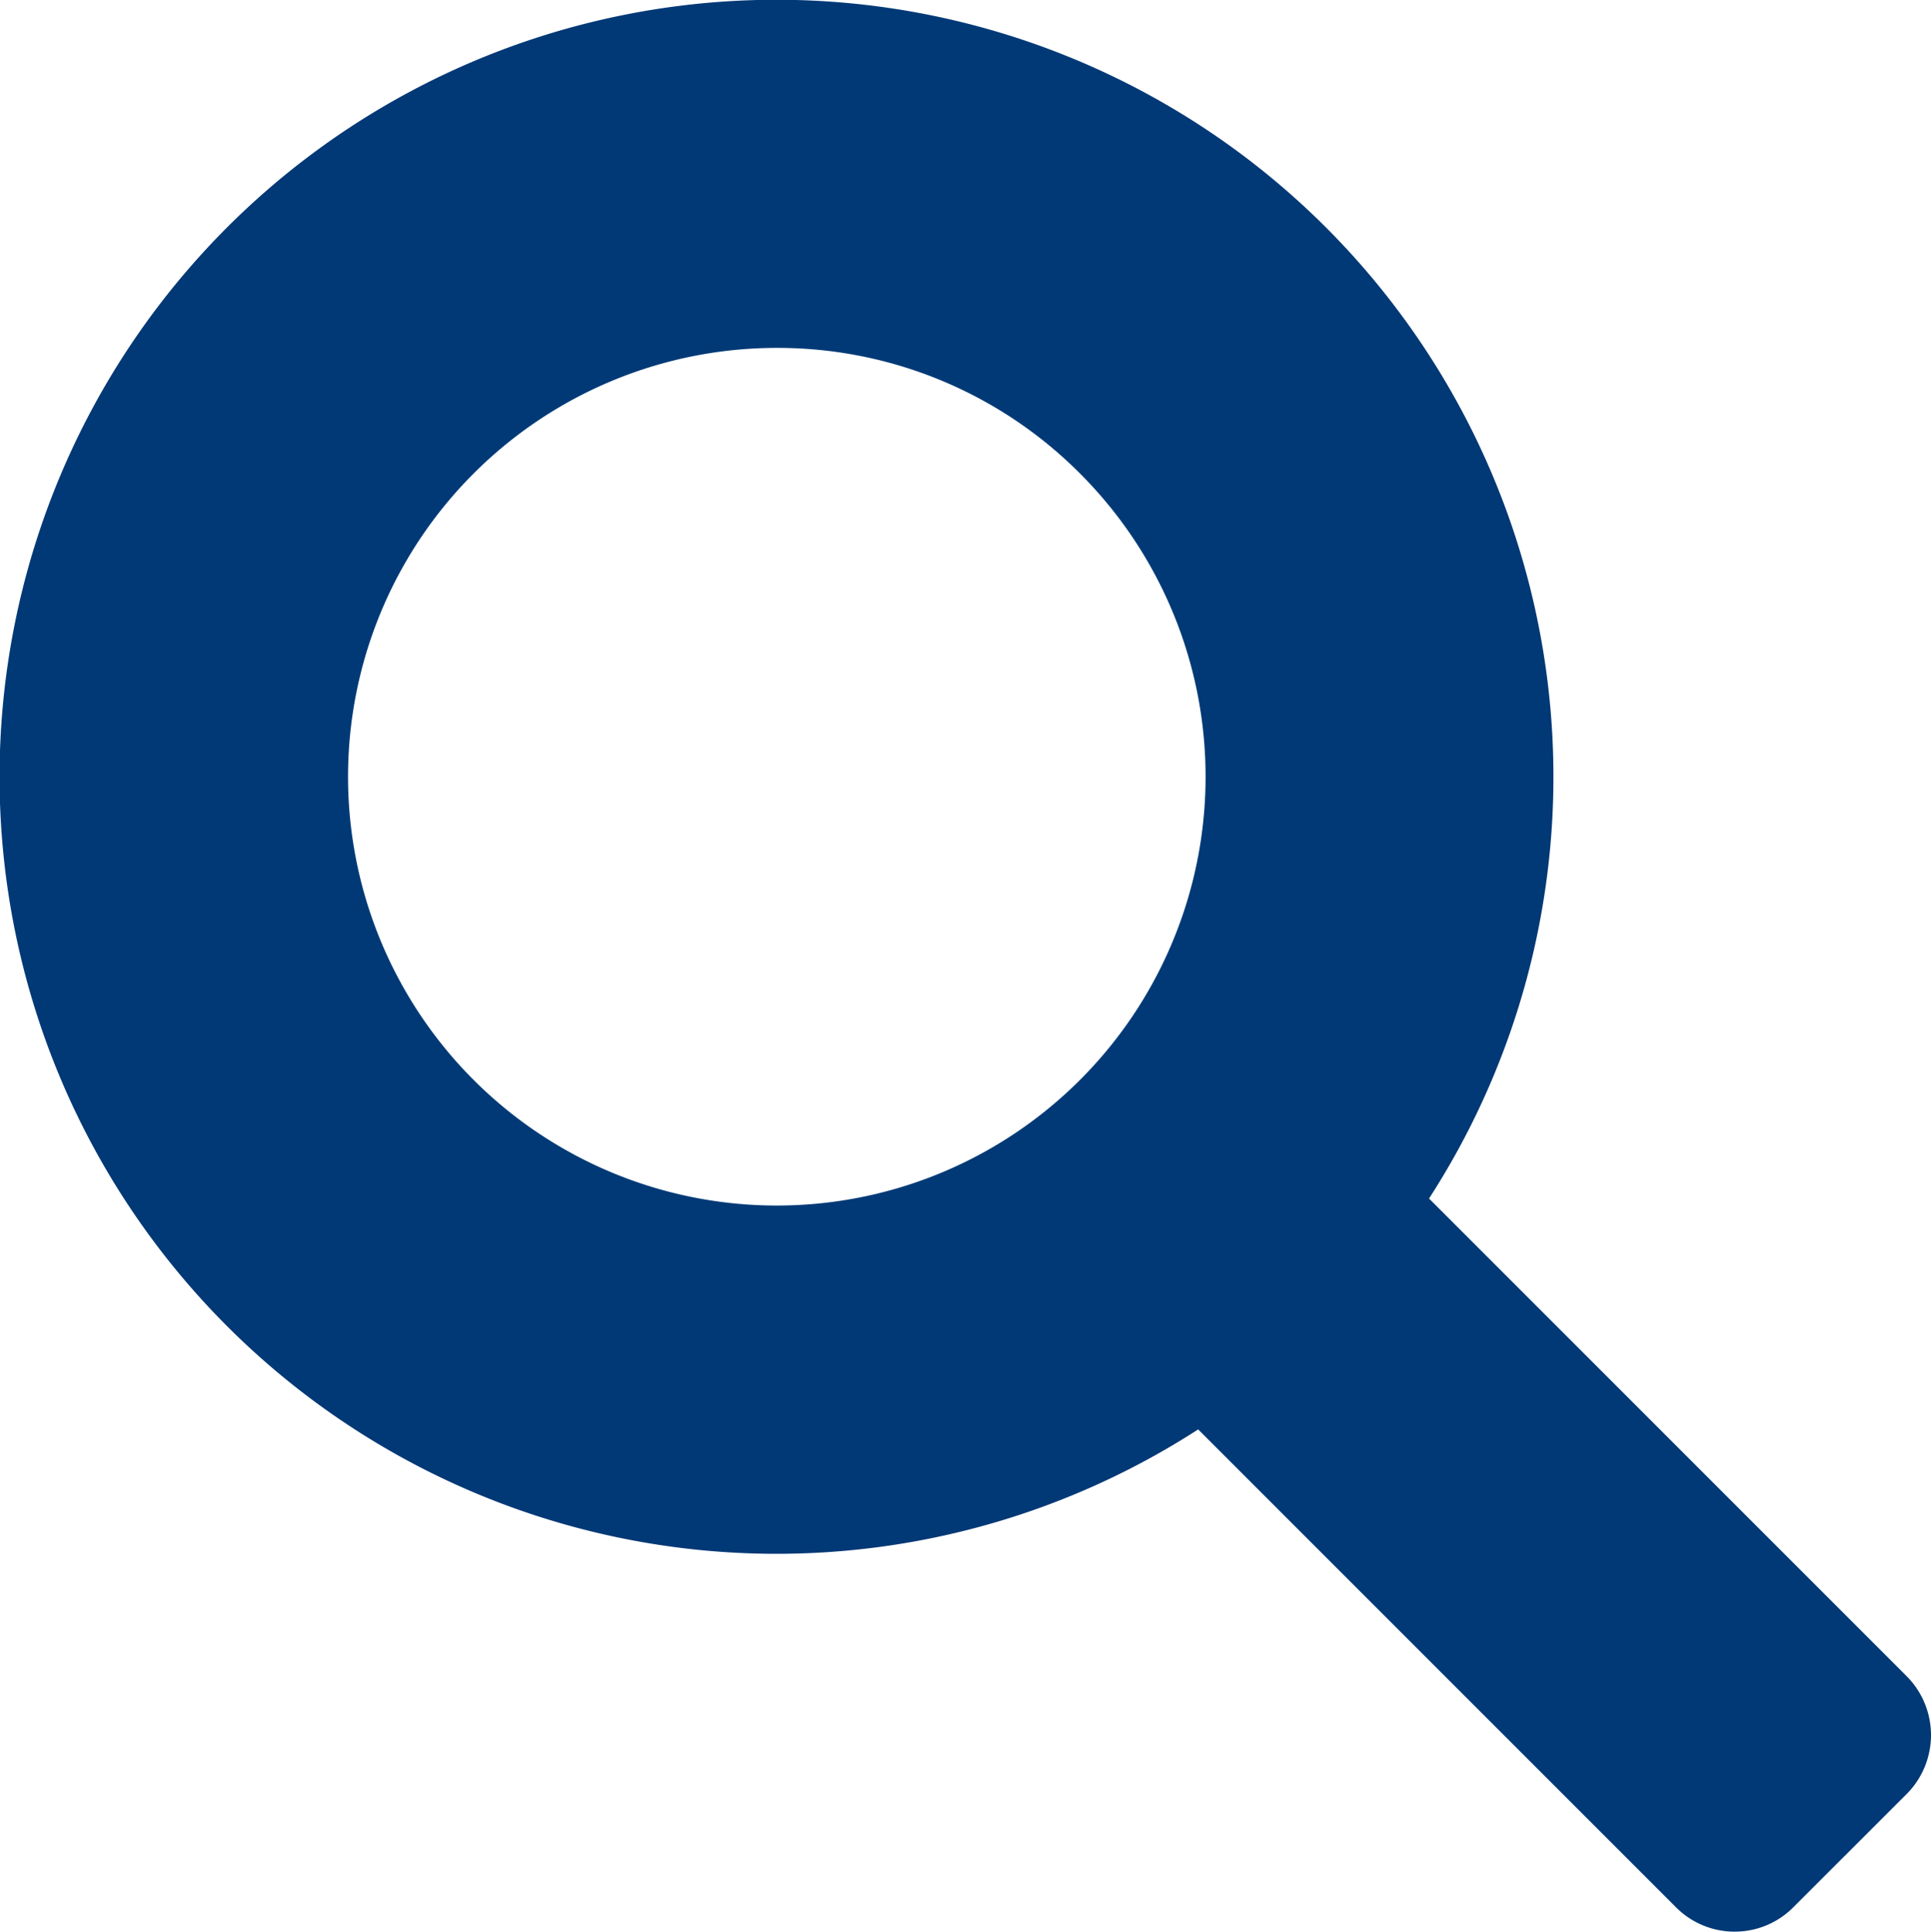 <svg xmlns="http://www.w3.org/2000/svg" width="18.996" height="19" viewBox="0 0 18.996 19">
  <g id="Fill_5" data-name="Fill 5" transform="translate(-0.003 0)">
    <path id="Fill_1" data-name="Fill 1" d="M17.067,19a.81.81,0,0,1-.577-.24l-4.7-4.7a7.643,7.643,0,1,1,2.271-2.271l4.7,4.7a.821.821,0,0,1,0,1.156l-1.117,1.116A.81.81,0,0,1,17.067,19ZM7.642,3.422a4.218,4.218,0,1,0,2.985,1.235A4.195,4.195,0,0,0,7.642,3.422Z" transform="translate(0 0)" fill="#003976"/>
  </g>
</svg>

